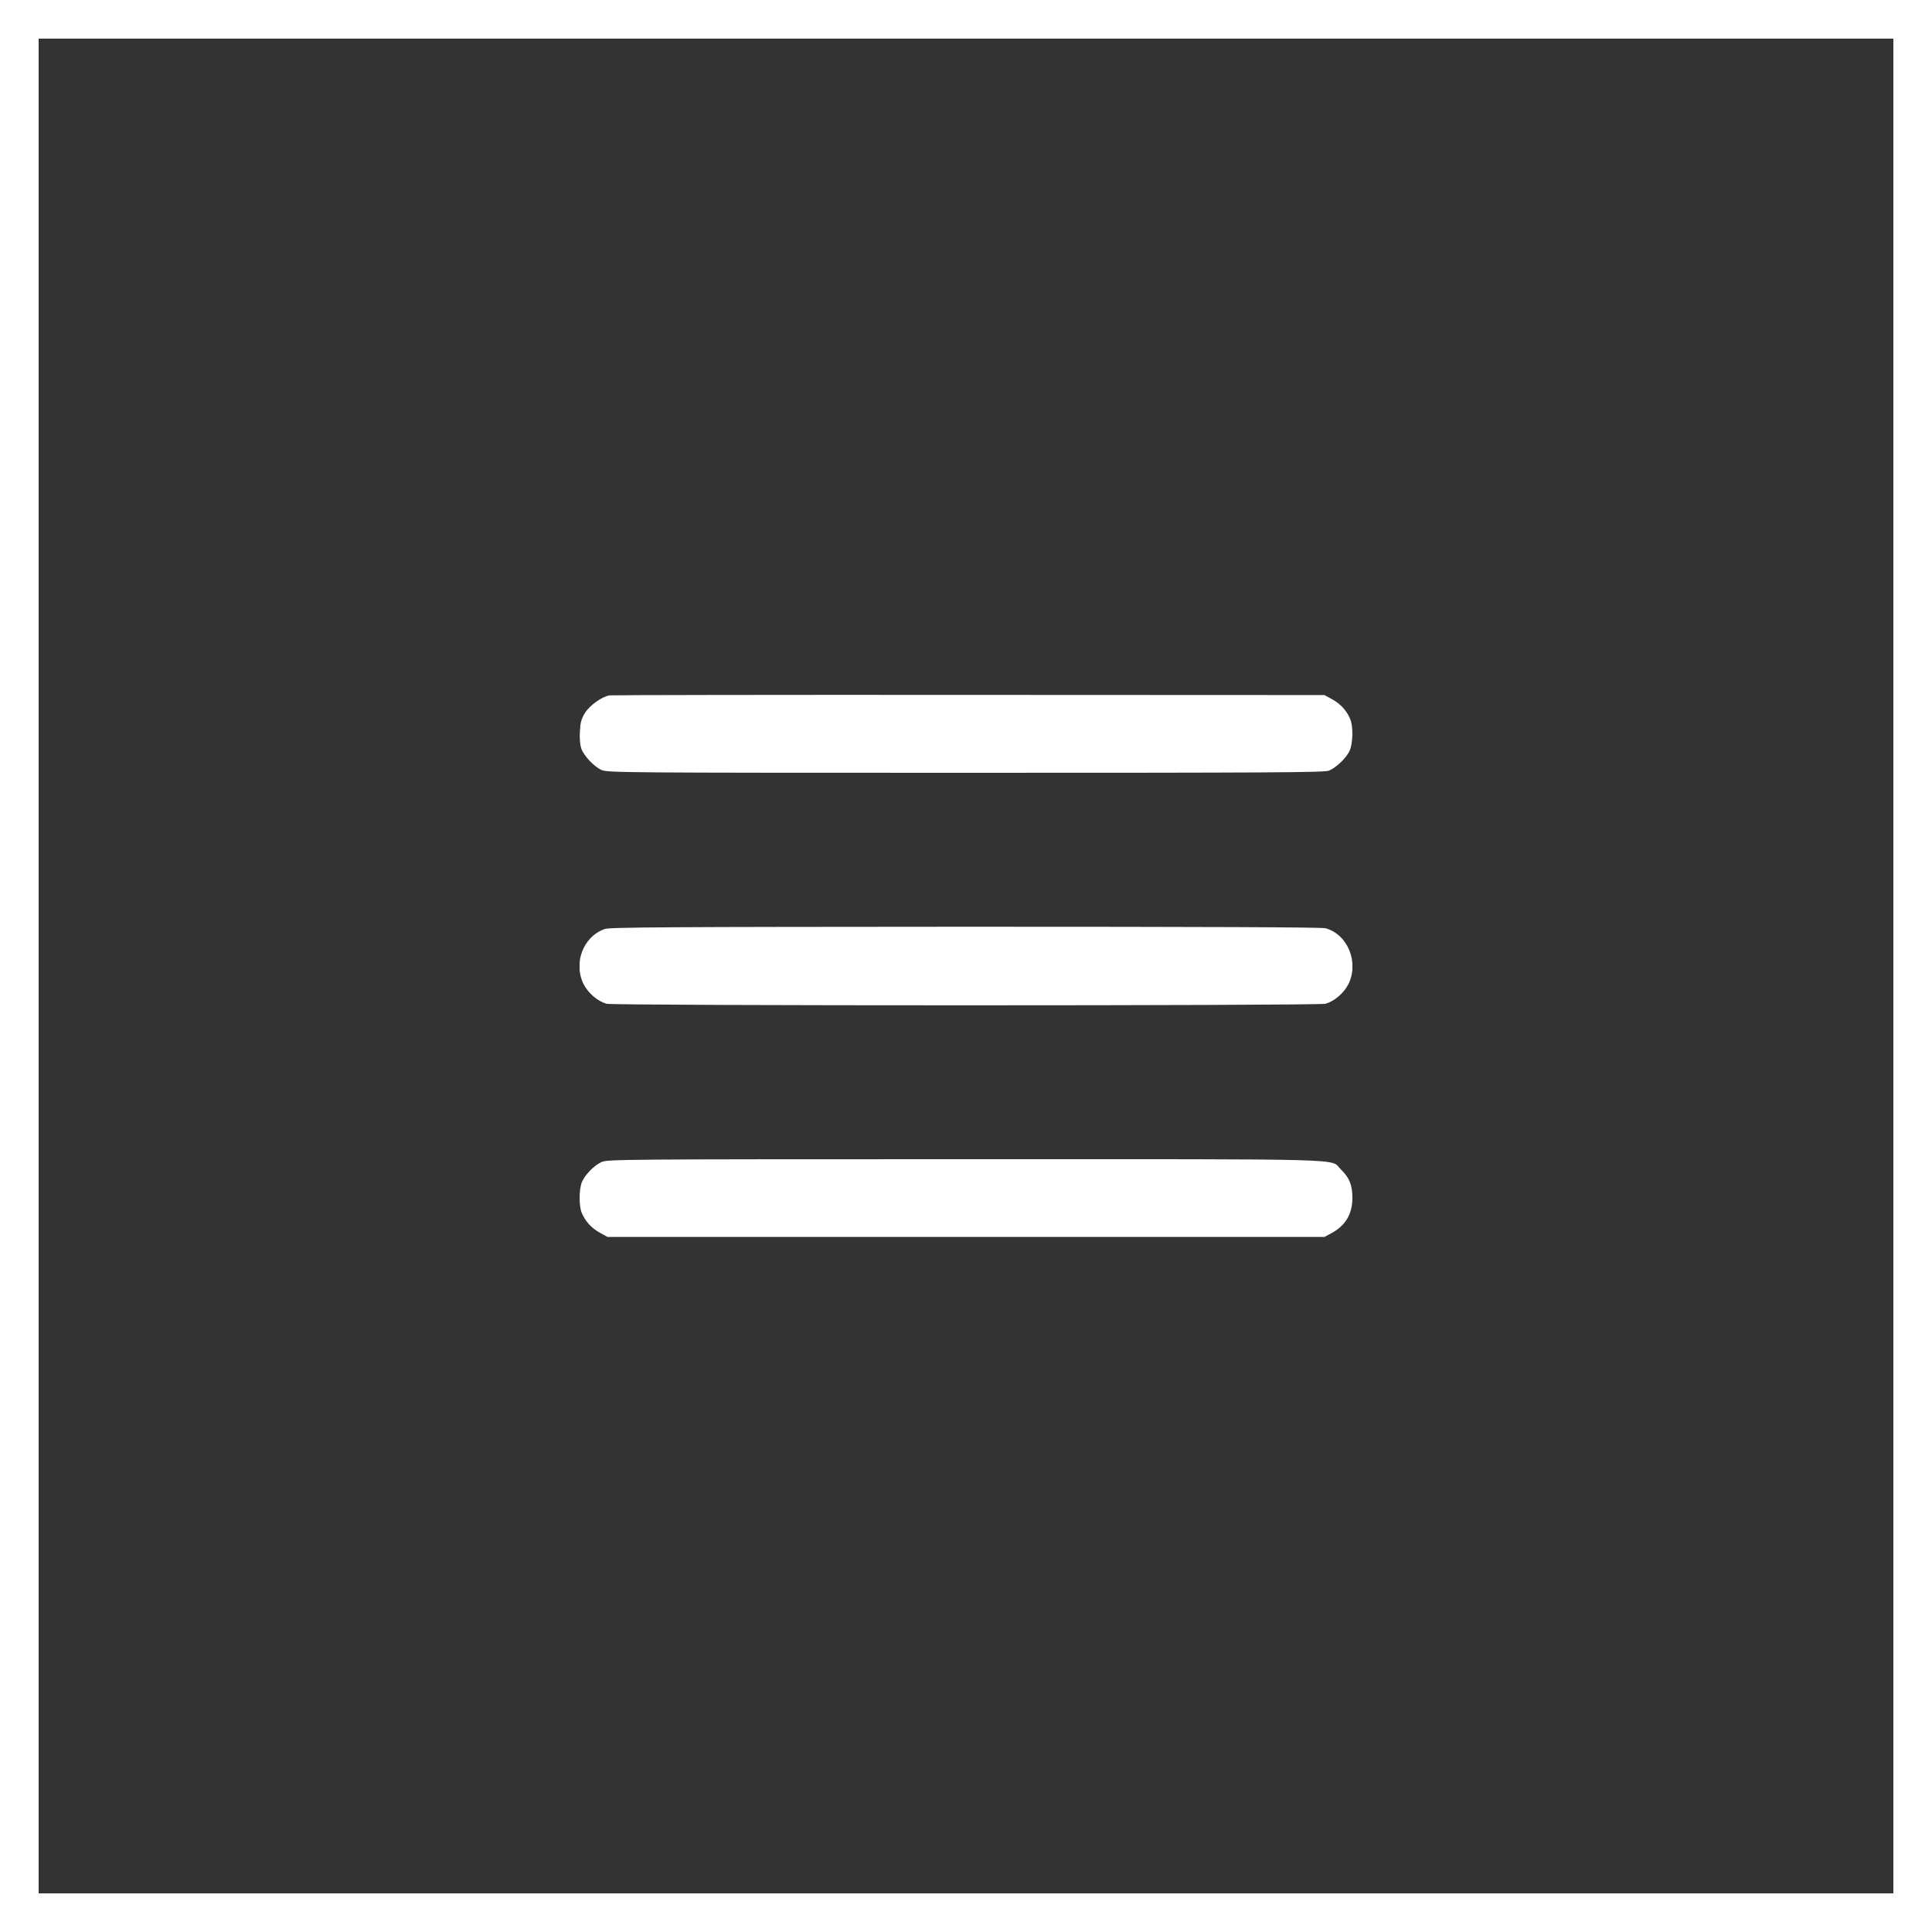 <?xml version="1.0" encoding="UTF-8"?> <svg xmlns="http://www.w3.org/2000/svg" width="50" height="50" viewBox="0 0 50 50" fill="none"><rect x="0" y="0" width="50" height="50" fill="#333333" stroke="none"/><rect x="0.5" y="0.5" width="49" height="49" stroke="white"></rect><g clip-path="url(#clip0_222_9)"><path d="M15.777 17.996C15.578 18.027 15.262 18.254 15.137 18.453C15.043 18.609 15.02 18.695 15.008 18.93C14.996 19.09 15.012 19.273 15.039 19.359C15.102 19.551 15.367 19.836 15.566 19.926C15.715 19.996 16.098 20 24.992 20C32.859 20 34.281 19.992 34.391 19.945C34.582 19.867 34.844 19.613 34.926 19.434C35.016 19.242 35.023 18.805 34.945 18.613C34.852 18.391 34.699 18.223 34.484 18.102L34.277 17.988L25.078 17.984C20.02 17.98 15.832 17.988 15.777 17.996Z" fill="white"></path><path d="M15.648 24.043C15.09 24.242 14.832 24.926 15.105 25.473C15.227 25.707 15.465 25.91 15.695 25.977C15.898 26.031 34.102 26.031 34.305 25.977C34.535 25.91 34.773 25.707 34.895 25.473C35.176 24.91 34.883 24.184 34.305 24.023C34.207 23.996 31.188 23.984 24.98 23.984C17.277 23.988 15.777 23.996 15.648 24.043Z" fill="white"></path><path d="M15.566 30.074C15.371 30.164 15.141 30.402 15.059 30.594C14.984 30.777 14.98 31.211 15.055 31.387C15.149 31.609 15.301 31.777 15.516 31.898L15.723 32.012H25H34.277L34.438 31.926C34.82 31.723 35 31.426 35 30.996C35 30.668 34.918 30.473 34.703 30.266C34.398 29.977 35.289 30 24.992 30C16.039 30 15.719 30.004 15.566 30.074Z" fill="white"></path></g><defs><clipPath id="clip0_222_9"><rect width="20" height="20" fill="white" transform="translate(15 15)"></rect></clipPath></defs></svg> 